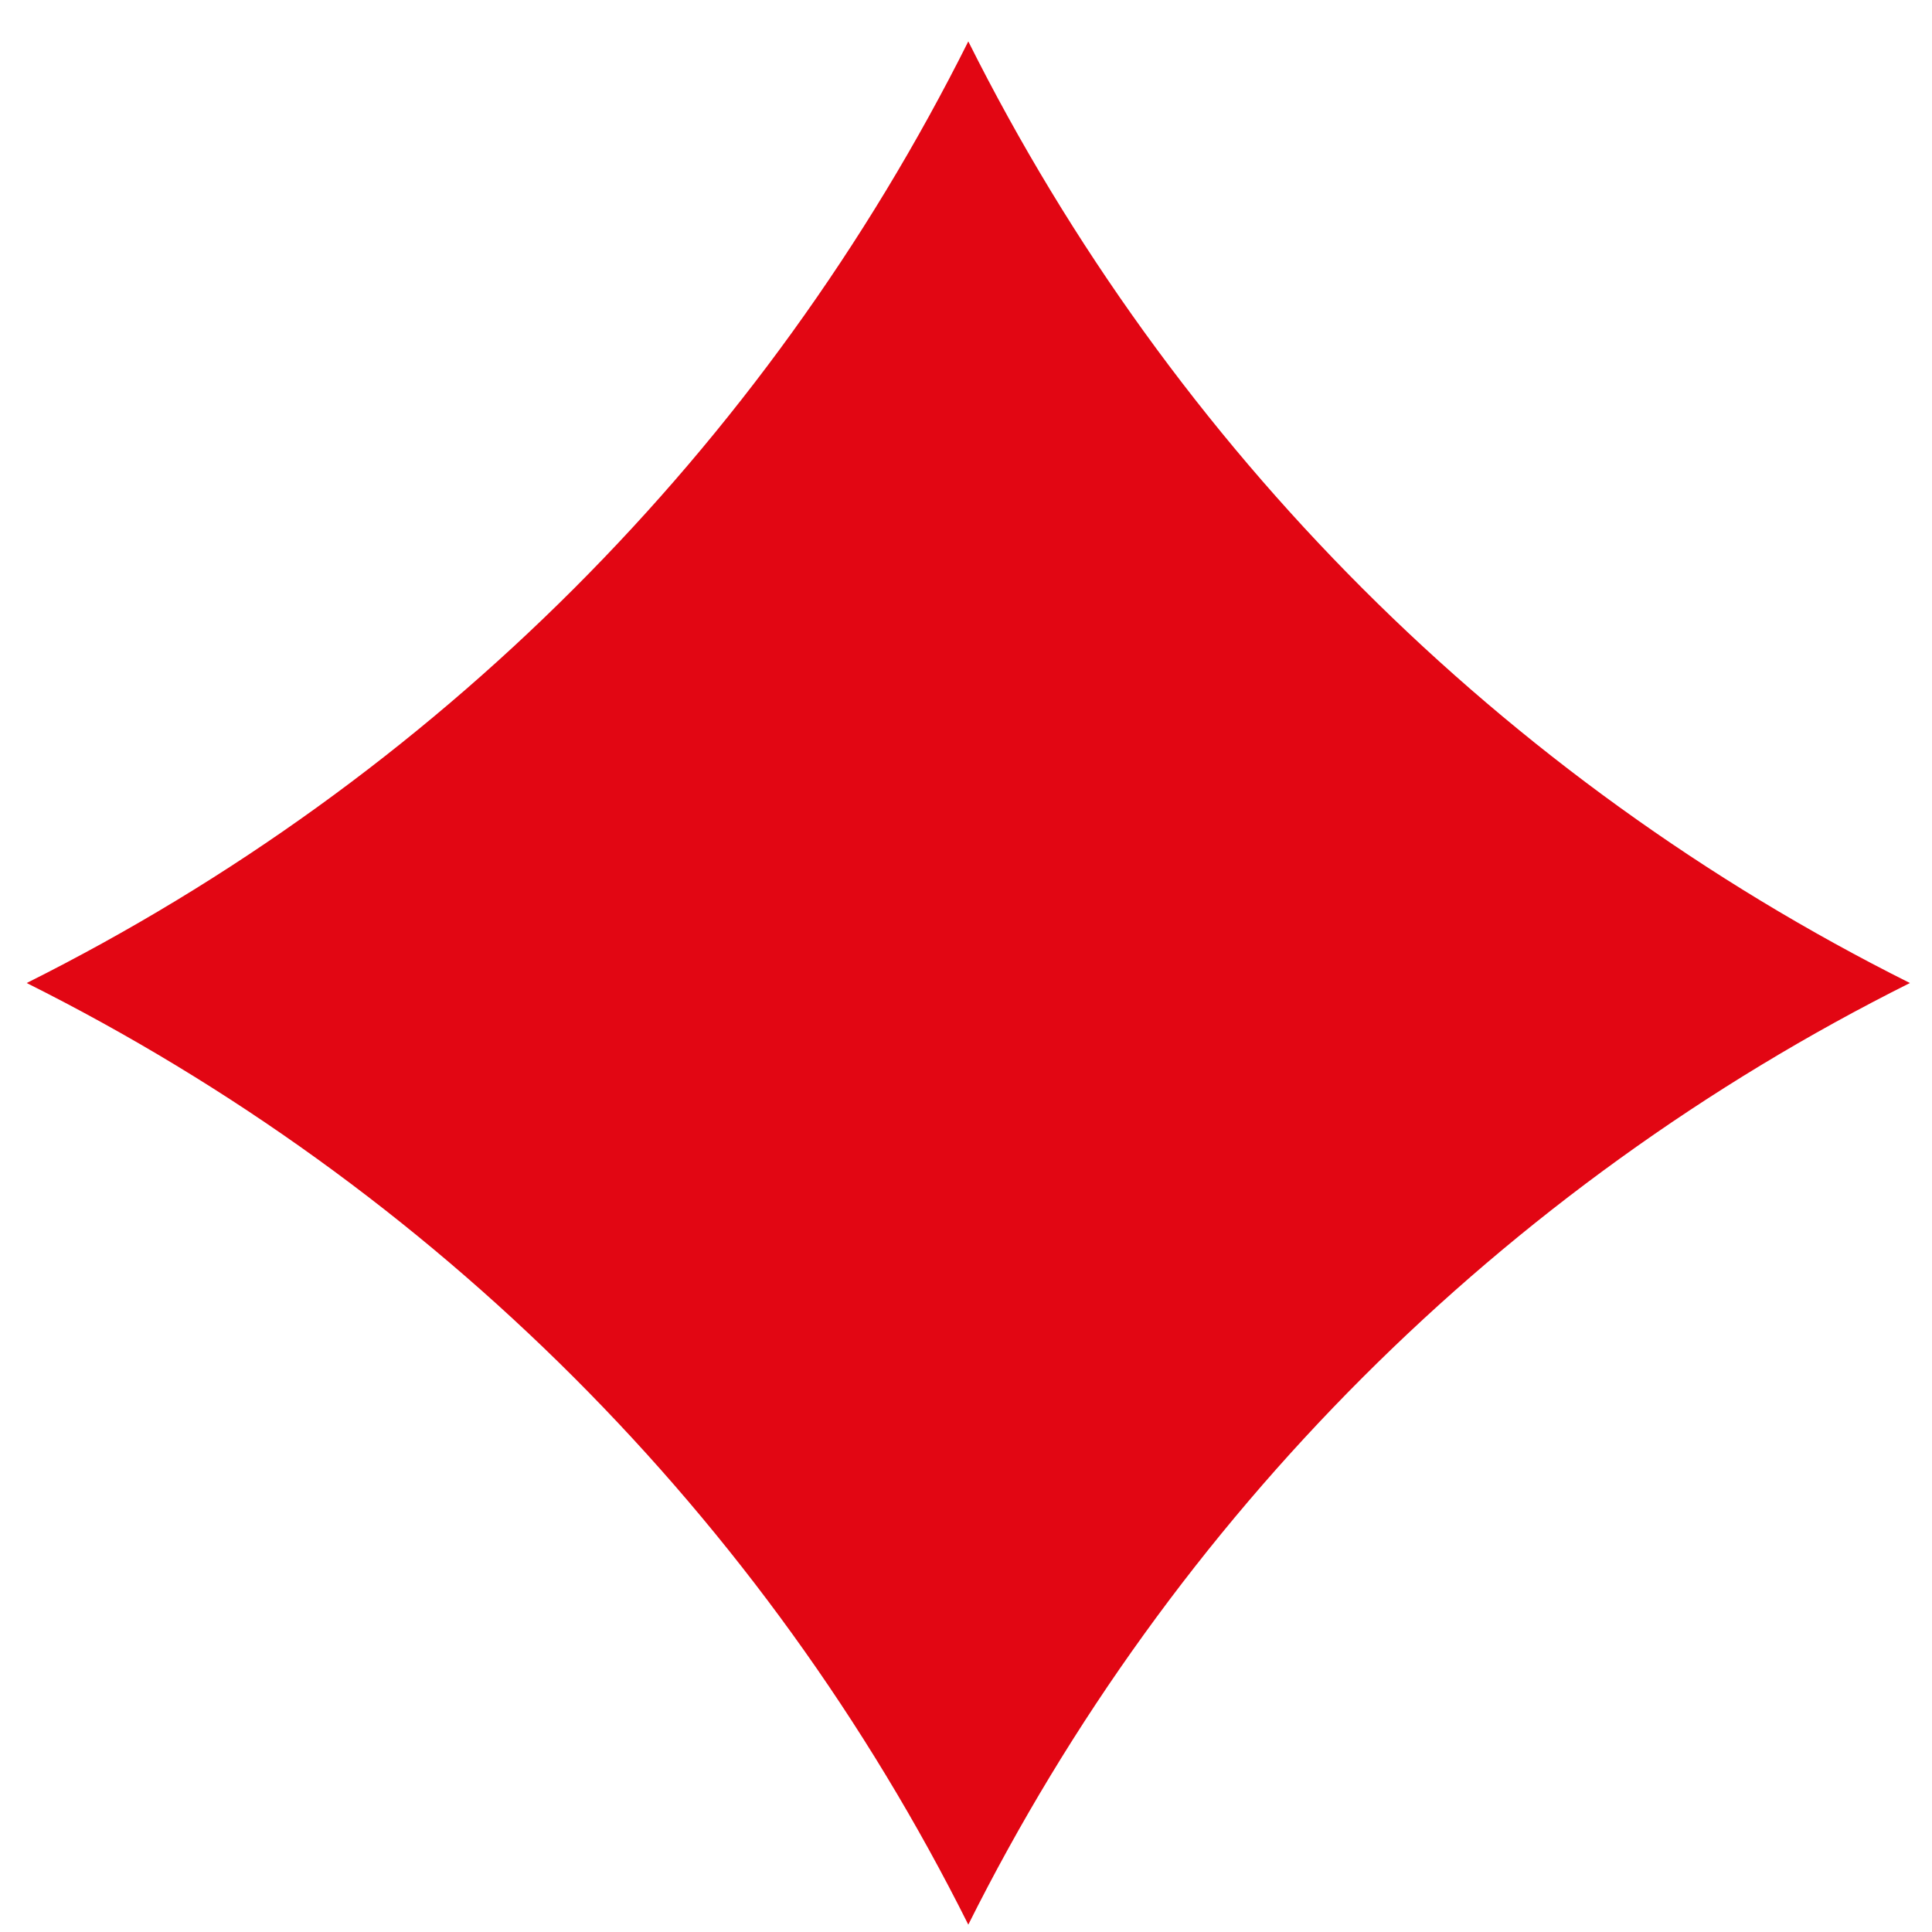 <?xml version="1.0" encoding="UTF-8"?> <svg xmlns="http://www.w3.org/2000/svg" width="42" height="42" viewBox="0 0 42 42" fill="none"><path d="M0.58 21.37C9.44 16.94 16.62 9.76 21.05 0.9C25.48 9.76 32.66 16.94 41.52 21.37C32.66 25.8 25.48 32.98 21.05 41.84C16.62 32.98 9.44 25.8 0.58 21.37Z" fill="#E20613"></path></svg> 